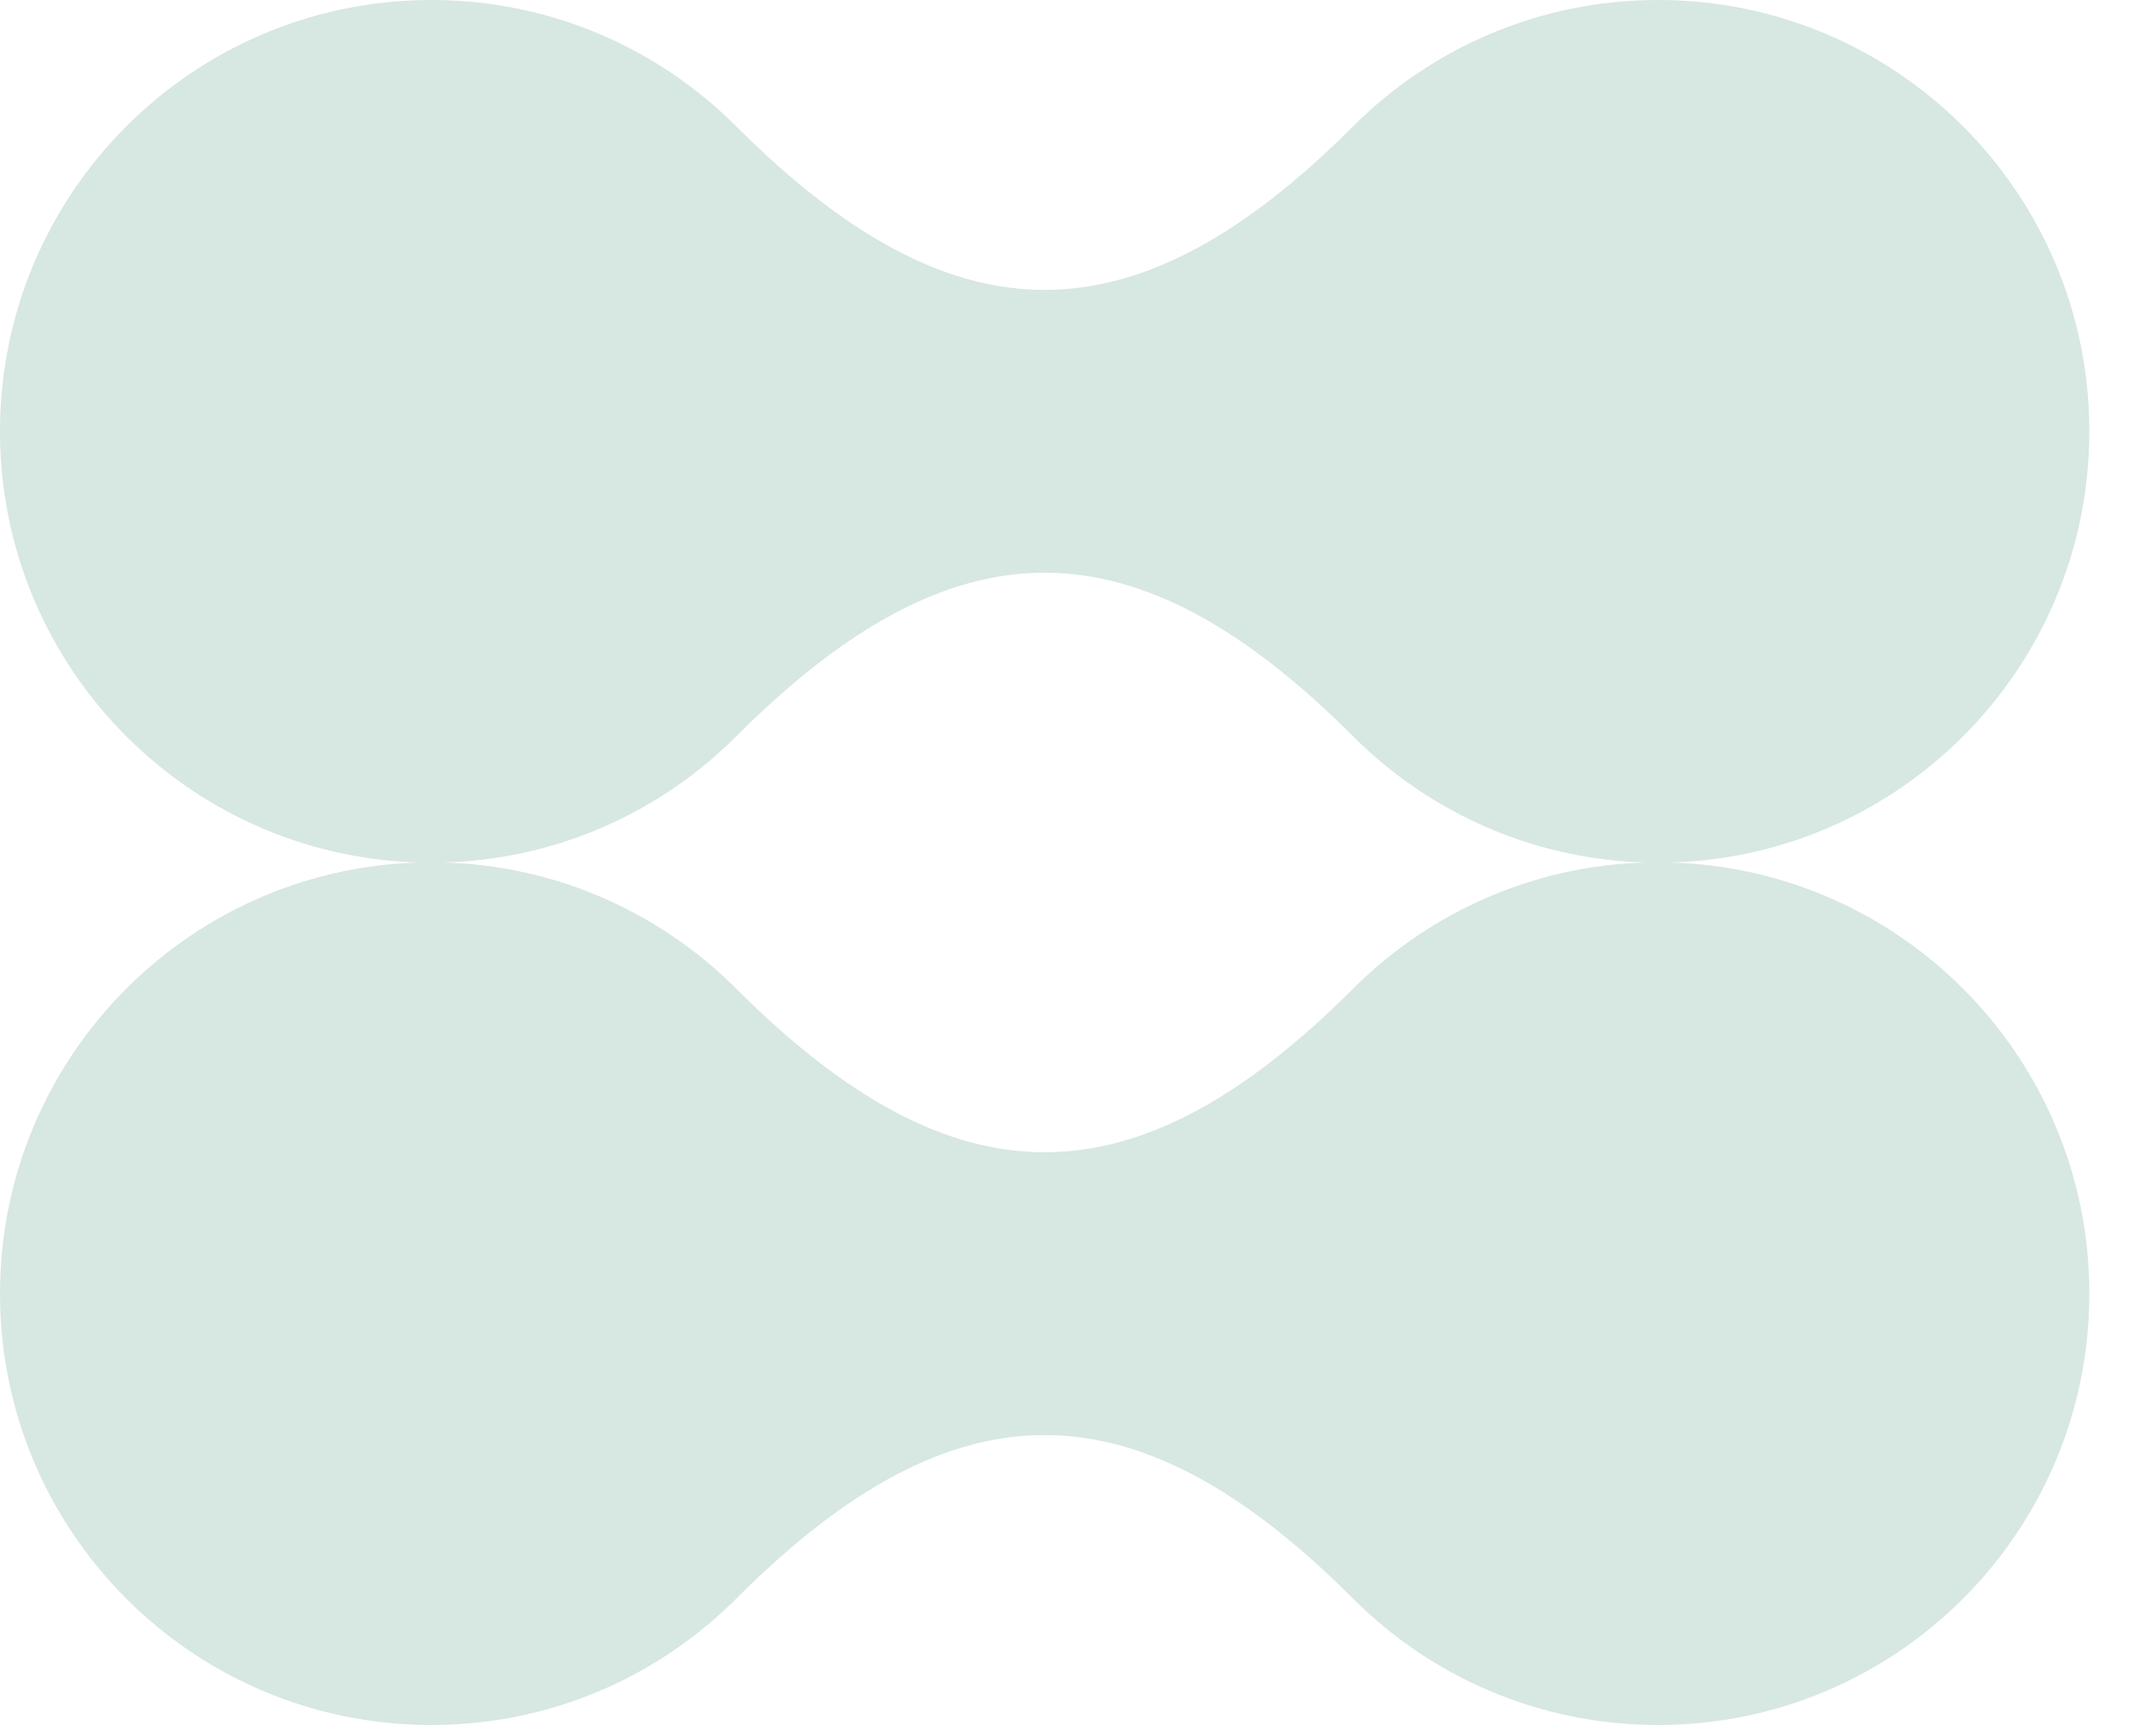 <?xml version="1.0" encoding="UTF-8"?> <svg xmlns="http://www.w3.org/2000/svg" width="25" height="20" viewBox="0 0 25 20" fill="none"> <path fill-rule="evenodd" clip-rule="evenodd" d="M8.554 11.48C7.648 10.565 6.391 9.998 5.001 9.998C2.239 9.998 -3.39331e-07 12.237 -2.18601e-07 14.999C-9.78717e-08 17.761 2.239 20 5.001 20C6.4 20 7.665 19.426 8.572 18.5C11.085 16.006 13.172 16.018 15.69 18.535L15.69 18.535C16.595 19.44 17.845 20 19.226 20C21.988 20 24.227 17.761 24.227 14.999C24.227 12.237 21.988 9.998 19.226 9.998C17.845 9.998 16.595 10.558 15.69 11.463L15.69 11.463C13.166 13.986 11.075 13.991 8.554 11.48Z" fill="#D7E7E1"></path> <path fill-rule="evenodd" clip-rule="evenodd" d="M8.554 1.482C7.648 0.567 6.391 3.53535e-06 5.001 3.59609e-06C2.239 3.71683e-06 -3.39326e-07 2.239 -2.18598e-07 5.001C-9.78701e-08 7.763 2.239 10.002 5.001 10.002C6.4 10.002 7.665 9.428 8.572 8.502C11.085 6.008 13.172 6.02 15.69 8.537L15.69 8.537C16.595 9.442 17.845 10.002 19.226 10.002C21.988 10.002 24.227 7.763 24.227 5.001C24.227 2.239 21.988 2.28807e-05 19.226 2.30014e-05C17.845 2.30618e-05 16.595 0.56 15.69 1.465L15.69 1.465C13.166 3.988 11.075 3.993 8.554 1.482Z" fill="#D7E7E1"></path> </svg> 